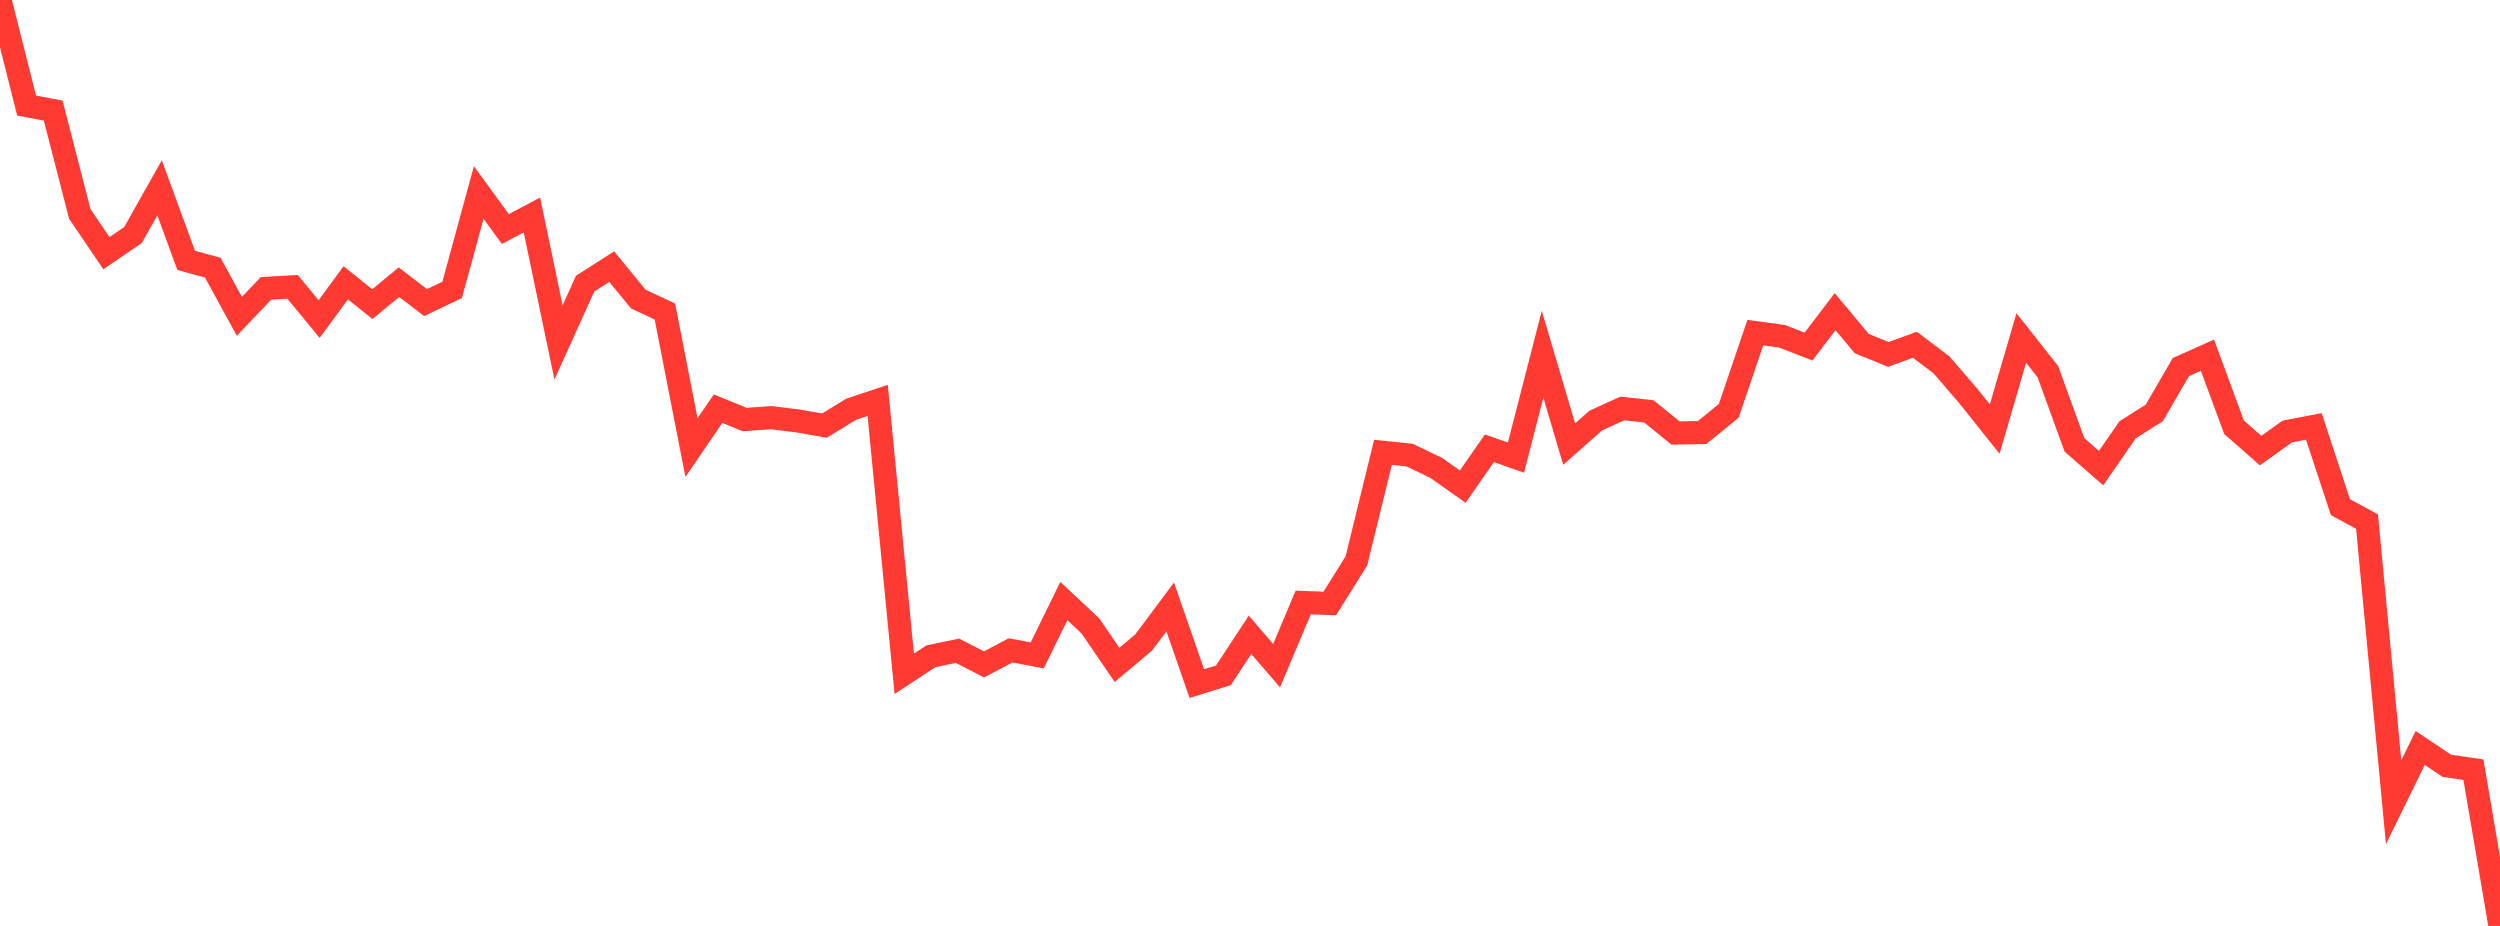 <?xml version="1.0" standalone="no"?>
<!DOCTYPE svg PUBLIC "-//W3C//DTD SVG 1.1//EN" "http://www.w3.org/Graphics/SVG/1.1/DTD/svg11.dtd">

<svg width="135" height="50" viewBox="0 0 135 50" preserveAspectRatio="none" 
  xmlns="http://www.w3.org/2000/svg"
  xmlns:xlink="http://www.w3.org/1999/xlink">


<polyline points="0.0, 0.0 1.436, 5.7 2.872, 5.972 4.309, 11.553 5.745, 13.671 7.181, 12.691 8.617, 10.142 10.053, 14.061 11.489, 14.452 12.926, 17.08 14.362, 15.573 15.798, 15.488 17.234, 17.23 18.67, 15.27 20.106, 16.422 21.543, 15.237 22.979, 16.338 24.415, 15.655 25.851, 10.392 27.287, 12.368 28.723, 11.609 30.16, 18.492 31.596, 15.317 33.032, 14.398 34.468, 16.15 35.904, 16.822 37.34, 24.169 38.777, 22.067 40.213, 22.654 41.649, 22.554 43.085, 22.73 44.521, 22.982 45.957, 22.101 47.394, 21.621 48.83, 36.383 50.266, 35.44 51.702, 35.141 53.138, 35.877 54.574, 35.12 56.011, 35.392 57.447, 32.456 58.883, 33.803 60.319, 35.903 61.755, 34.697 63.191, 32.775 64.628, 36.913 66.064, 36.467 67.5, 34.28 68.936, 35.946 70.372, 32.534 71.809, 32.587 73.245, 30.287 74.681, 24.425 76.117, 24.575 77.553, 25.265 78.989, 26.277 80.426, 24.207 81.862, 24.71 83.298, 19.128 84.734, 23.98 86.17, 22.71 87.606, 22.056 89.043, 22.215 90.479, 23.383 91.915, 23.358 93.351, 22.184 94.787, 17.962 96.223, 18.157 97.66, 18.714 99.096, 16.831 100.532, 18.551 101.968, 19.139 103.404, 18.617 104.84, 19.703 106.277, 21.369 107.713, 23.17 109.149, 18.252 110.585, 20.071 112.021, 24.024 113.457, 25.277 114.894, 23.206 116.33, 22.299 117.766, 19.822 119.202, 19.18 120.638, 23.071 122.074, 24.333 123.511, 23.302 124.947, 23.026 126.383, 27.386 127.819, 28.166 129.255, 43.318 130.691, 40.39 132.128, 41.354 133.564, 41.561 135.0, 50.0" fill="none" stroke="#ff3a33" stroke-width="1.25"/>

</svg>